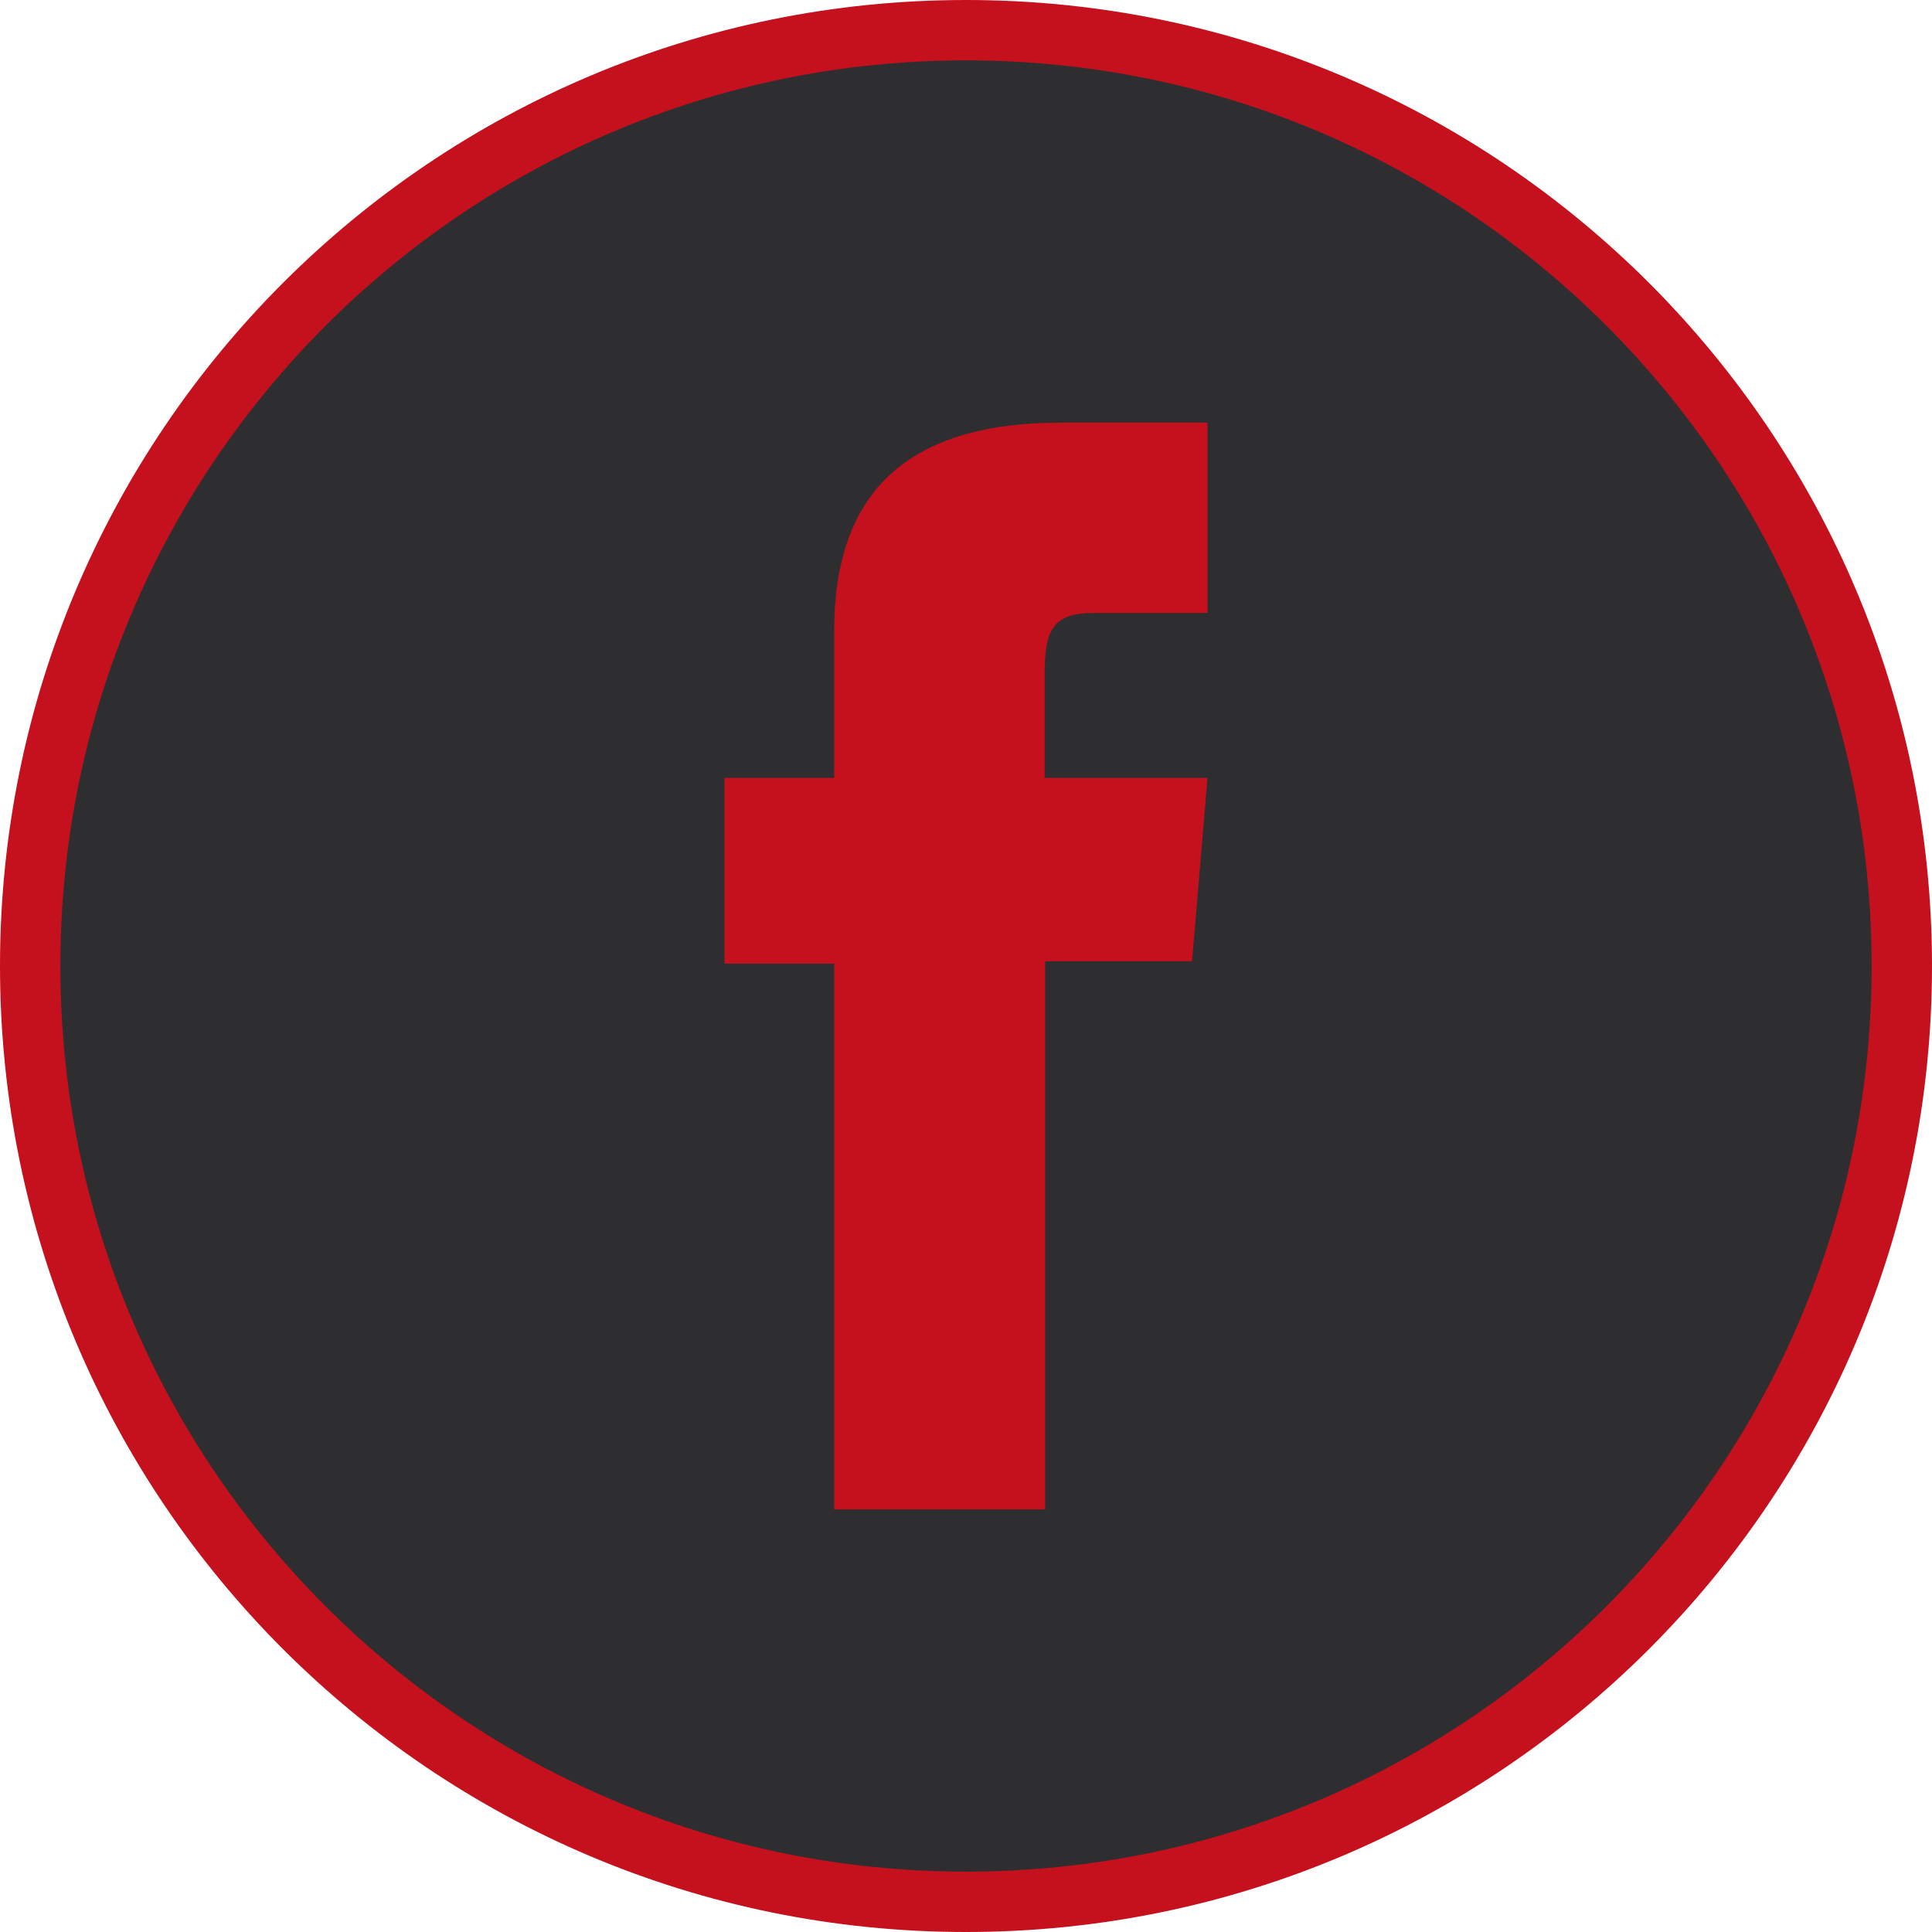 <svg viewBox="0 0 24 24" fill="none" xmlns="http://www.w3.org/2000/svg" width="37" height="37">
<path d="M12 0.375C18.42 0.375 23.625 5.58 23.625 12C23.625 18.42 18.42 23.625 12 23.625C5.58 23.625 0.375 18.42 0.375 12C0.375 5.58 5.58 0.375 12 0.375Z" fill="#2E2E31" stroke="#C5101D" stroke-width="0.75" stroke-miterlimit="10"/>
<path d="M10.367 18.75H12.983V11.941H14.808L15 9.664H12.977V8.367C12.977 7.827 13.079 7.615 13.582 7.615H15V5.25H13.186C11.237 5.25 10.362 6.142 10.362 7.844V9.664H9V11.971H10.362V18.75H10.367Z" fill="#C5101D"/>
</svg>
